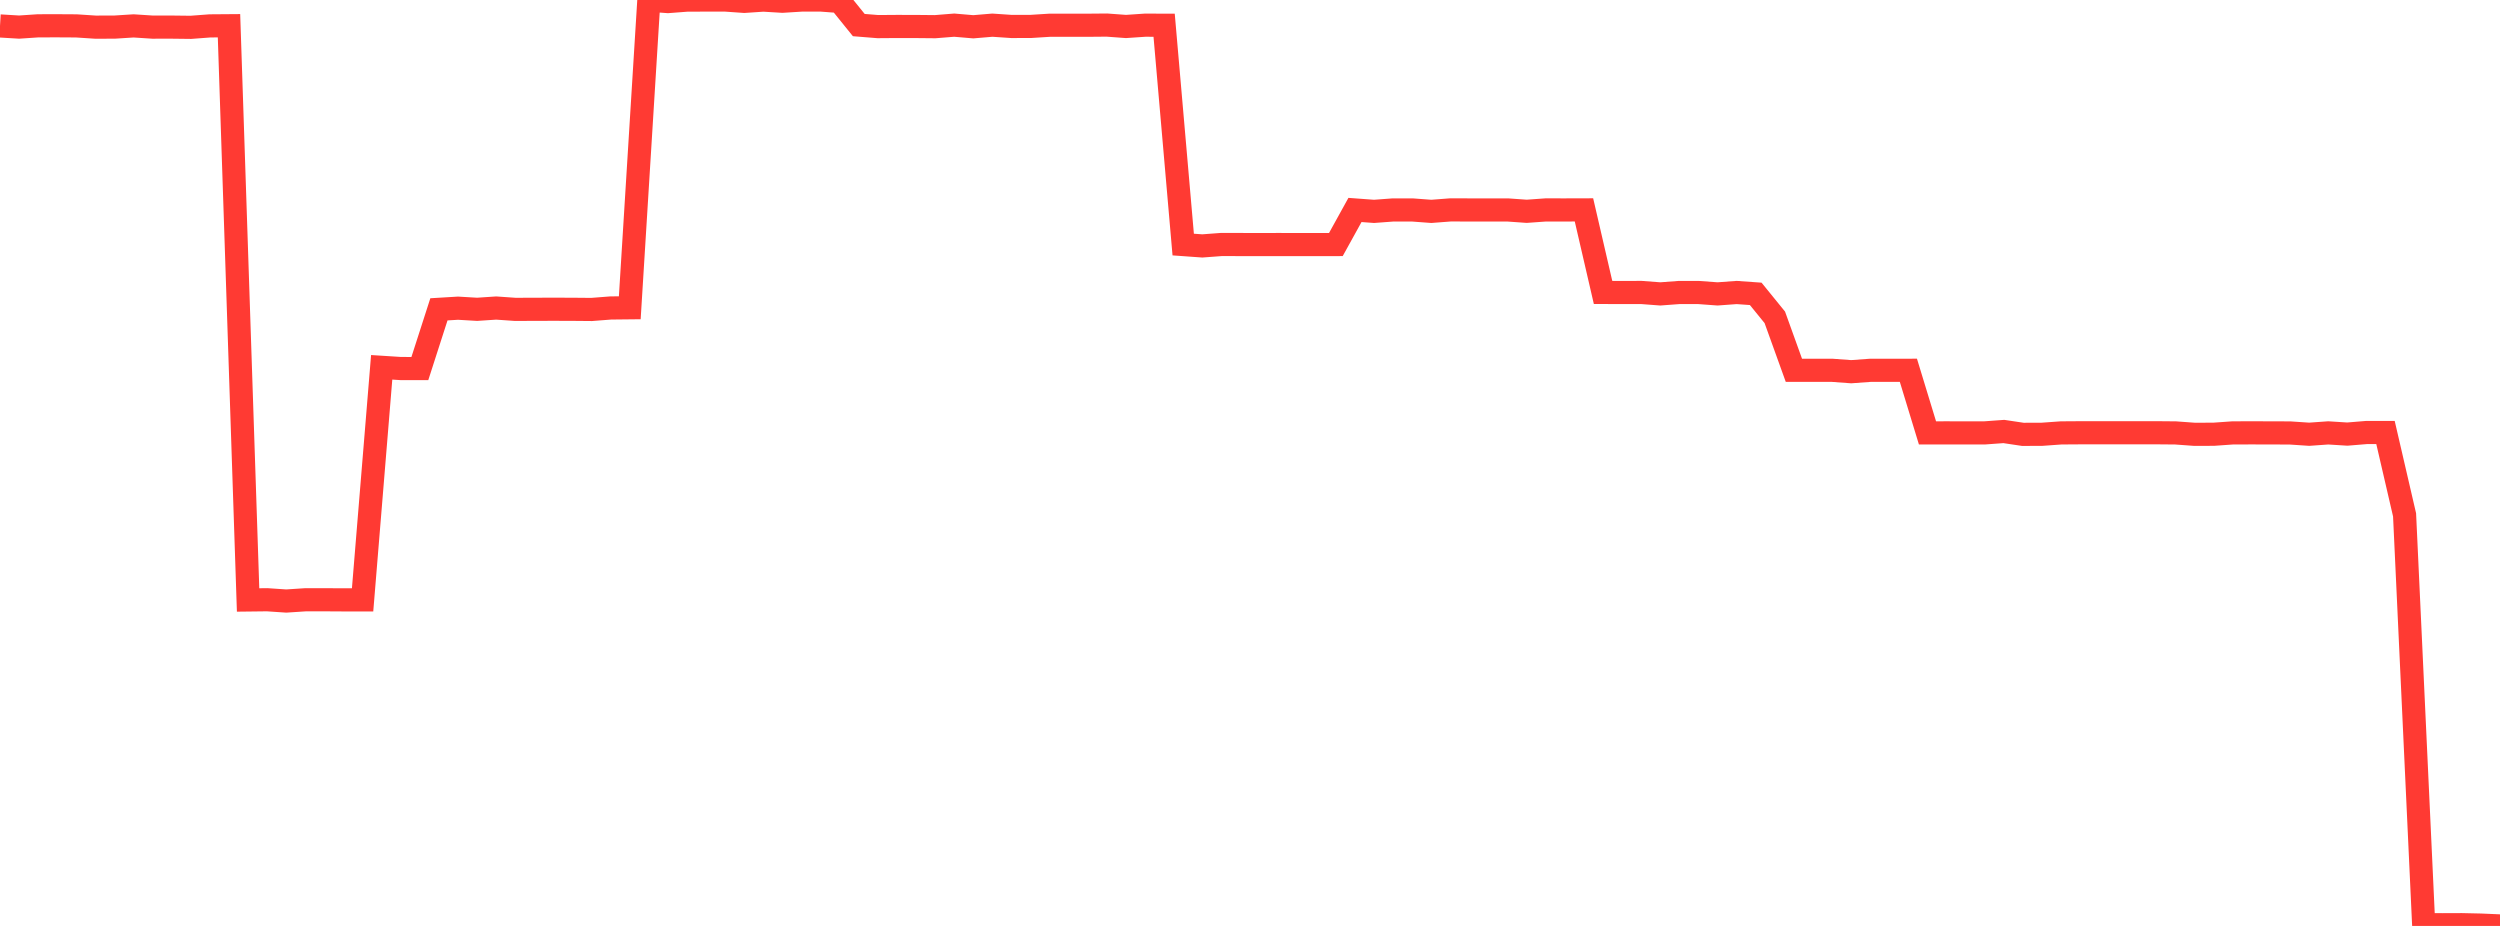 <?xml version="1.0" standalone="no"?>
<!DOCTYPE svg PUBLIC "-//W3C//DTD SVG 1.1//EN" "http://www.w3.org/Graphics/SVG/1.1/DTD/svg11.dtd">

<svg width="135" height="50" viewBox="0 0 135 50" preserveAspectRatio="none" 
  xmlns="http://www.w3.org/2000/svg"
  xmlns:xlink="http://www.w3.org/1999/xlink">


<polyline points="0.0, 1.401 1.031, 1.463 2.061, 1.394 3.092, 1.392 4.122, 1.398 5.153, 1.466 6.183, 1.464 7.214, 1.398 8.244, 1.465 9.275, 1.464 10.305, 1.476 11.336, 1.398 12.366, 1.39 13.397, 32.398 14.427, 32.386 15.458, 32.456 16.489, 32.388 17.519, 32.387 18.55, 32.393 19.58, 32.393 20.611, 19.835 21.641, 19.901 22.672, 19.902 23.702, 16.704 24.733, 16.642 25.763, 16.703 26.794, 16.634 27.824, 16.706 28.855, 16.702 29.885, 16.699 30.916, 16.702 31.947, 16.711 32.977, 16.631 34.008, 16.62 35.038, 0.008 36.069, 0.085 37.099, 0.006 38.13, 0.002 39.16, 0.001 40.191, 0.074 41.221, 0.005 42.252, 0.067 43.282, 0.003 44.313, 0.0 45.344, 0.078 46.374, 1.354 47.405, 1.437 48.435, 1.429 49.466, 1.431 50.496, 1.441 51.527, 1.358 52.557, 1.446 53.588, 1.359 54.618, 1.429 55.649, 1.428 56.679, 1.363 57.71, 1.363 58.74, 1.363 59.771, 1.354 60.802, 1.43 61.832, 1.36 62.863, 1.362 63.893, 13.206 64.924, 13.28 65.954, 13.203 66.985, 13.205 68.015, 13.207 69.046, 13.205 70.076, 13.207 71.107, 13.207 72.137, 13.205 73.168, 11.338 74.198, 11.414 75.229, 11.337 76.26, 11.337 77.29, 11.414 78.321, 11.335 79.351, 11.337 80.382, 11.337 81.412, 11.337 82.443, 11.41 83.473, 11.336 84.504, 11.337 85.534, 11.334 86.565, 15.792 87.595, 15.795 88.626, 15.793 89.656, 15.871 90.687, 15.794 91.718, 15.795 92.748, 15.871 93.779, 15.795 94.809, 15.868 95.84, 17.137 96.87, 19.996 97.901, 19.995 98.931, 19.996 99.962, 20.072 100.992, 19.997 102.023, 19.996 103.053, 19.995 104.084, 23.376 105.115, 23.375 106.145, 23.376 107.176, 23.376 108.206, 23.301 109.237, 23.455 110.267, 23.451 111.298, 23.377 112.328, 23.37 113.359, 23.37 114.389, 23.37 115.42, 23.368 116.45, 23.369 117.481, 23.378 118.511, 23.453 119.542, 23.449 120.573, 23.376 121.603, 23.374 122.634, 23.376 123.664, 23.38 124.695, 23.449 125.725, 23.376 126.756, 23.441 127.786, 23.356 128.817, 23.356 129.847, 27.803 130.878, 49.932 131.908, 49.936 132.939, 49.932 133.969, 49.955 135.0, 50.0" fill="none" stroke="#ff3a33" stroke-width="1.25"/>

</svg>